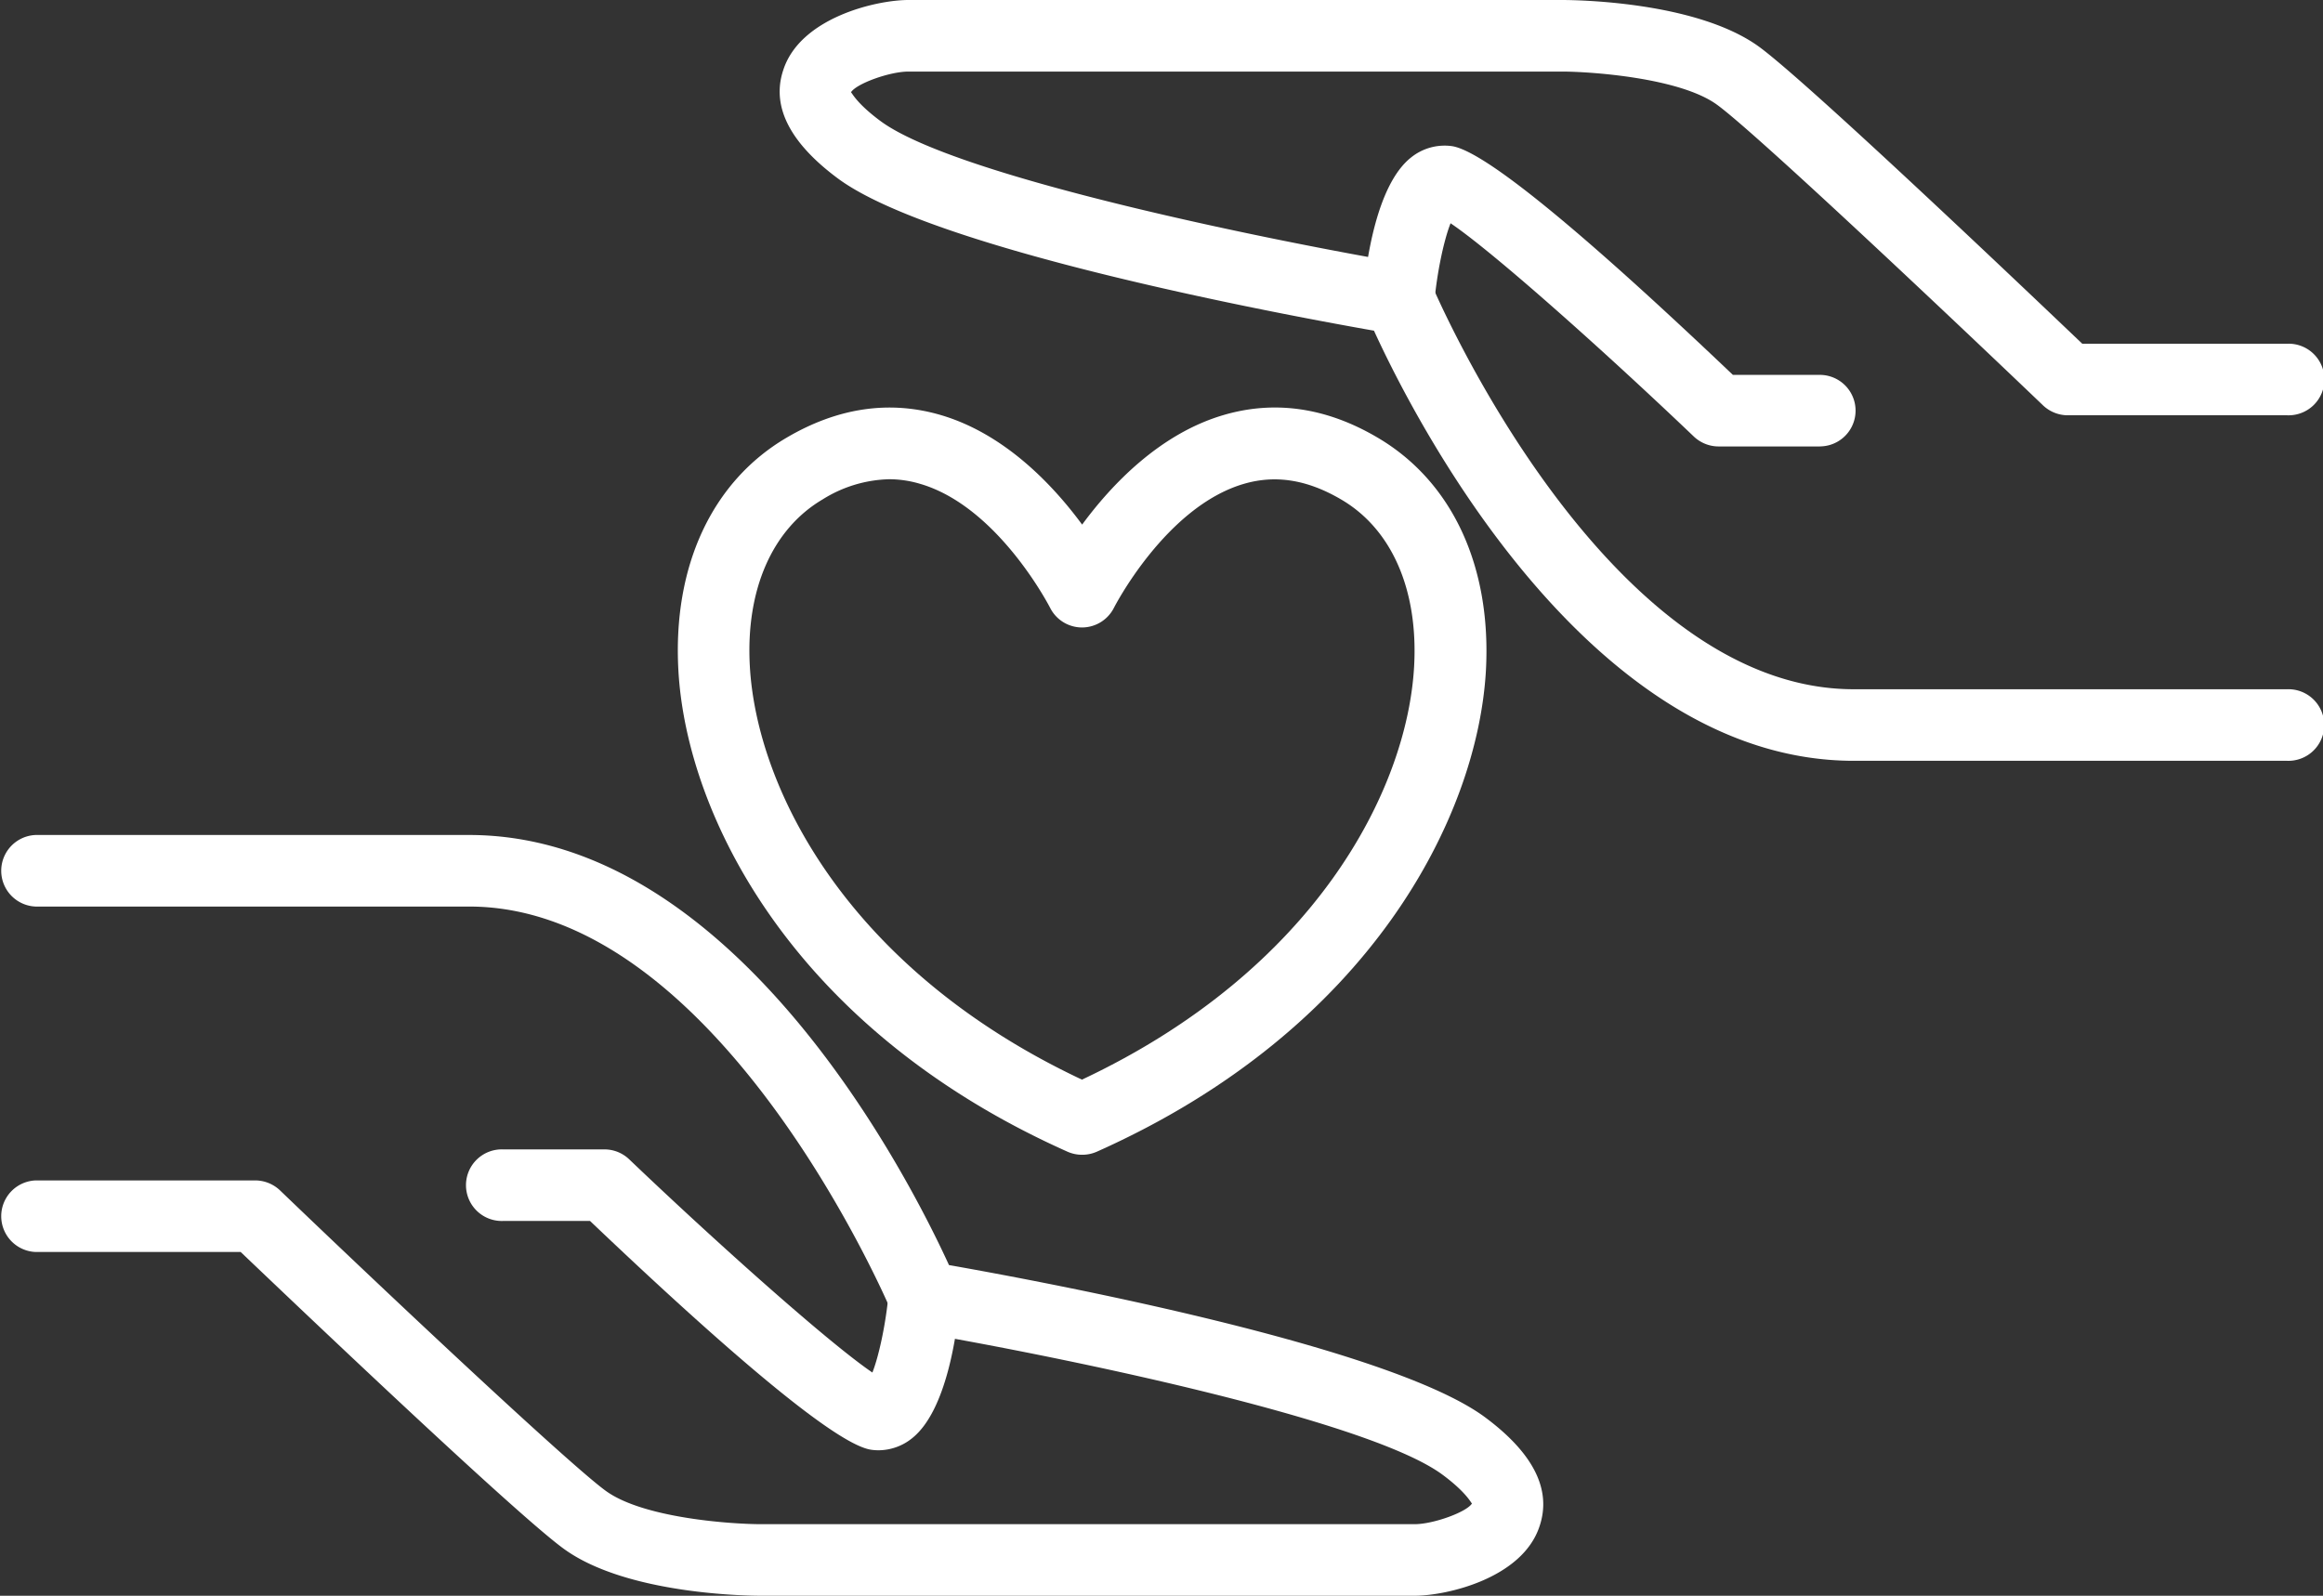 <svg id="Layer_1" data-name="Layer 1" xmlns="http://www.w3.org/2000/svg" viewBox="0 0 515.01 353.86"><rect x="0" y="0" width="515.01" height="353.86" fill="#333333" stroke="none"/><defs><style>.cls-1{fill:#fff}</style></defs><path class="cls-1" d="M239.87 256.07a7.92 7.92 0 0 1-3.23-.69c-60.77-27.13-84.44-74.45-86.24-106.72-1.29-23.08 7.44-41.89 24-51.61 11.34-6.67 22.84-8.35 34.22-5 14.17 4.19 24.84 15.52 31.29 24.28 6.45-8.76 17.12-20.1 31.3-24.28 11.38-3.36 22.89-1.69 34.22 5 16.52 9.72 25.25 28.52 24 51.6-1.8 32.28-25.47 79.6-86.24 106.73a8 8 0 0 1-3.32.69zm-42.69-149.8a29 29 0 0 0-14.78 4.46c-11.21 6.6-17.11 20.1-16.16 37C167.77 175 188 215 239.87 239.41 291.73 215 312 175 313.51 147.77c.94-16.94-4.94-30.44-16.16-37-7.49-4.41-14.57-5.54-21.63-3.46-17.26 5.07-28.65 27.25-28.76 27.47a7.94 7.94 0 0 1-7.08 4.36 7.92 7.92 0 0 1-7.07-4.36c-.12-.22-11.5-22.4-28.76-27.47a24.11 24.11 0 0 0-6.87-1.04z"/><path class="cls-1" d="M313.6 353.86H168.76c-3 0-29.42-.29-43.4-10.15-10-7-59.42-54.09-72-66.08H7.93a7.94 7.94 0 0 1 0-15.87h48.65a8 8 0 0 1 5.49 2.2c25 24 65 61.54 72.43 66.78 8.39 5.92 27.58 7.24 34.27 7.25H313.6c4.18 0 11.58-2.69 12.74-4.6-.17 0-1.07-2.3-6.45-6.31-17-12.69-89.74-27.13-116.33-31.63a7.94 7.94 0 0 1-6-4.76c-.37-.9-38.11-89.66-93.52-89.66H7.93a7.94 7.94 0 0 1 0-15.87H104c59.1 0 97.75 76.49 106.39 95.37 20.71 3.65 97.75 18 118.94 33.82 10.65 7.94 14.7 16 12 24.06-3.76 11.59-20.62 15.45-27.73 15.45z"/><path class="cls-1" d="M194.75 321.6a11 11 0 0 1-1.62-.12c-7-1-28-18.06-62.32-50.73h-19.28a7.94 7.94 0 1 1 0-15.87H134a7.92 7.92 0 0 1 5.48 2.19c20.21 19.29 44.64 41 53.93 47.29 1.49-3.78 3-11 3.59-17.42a7.94 7.94 0 0 1 15.81 1.38c-.62 7.16-2.9 24.49-10.61 30.62a11.91 11.91 0 0 1-7.45 2.66zm1.41-15.6zm310.91-137.29H411c-59.1 0-97.75-76.5-106.39-95.38-20.71-3.65-97.75-18-118.95-33.83-10.64-7.93-14.69-16-12-24C177.43 3.9 194.29 0 201.39 0h144.85c3 0 29.43.28 43.4 10.12 10 7.06 59.42 54.11 72 66.1h45.46a7.94 7.94 0 1 1 0 15.87h-48.67a8 8 0 0 1-5.49-2.2C435.62 73.31 388.82 29 380.49 23.1s-28-7.23-34.25-7.23H201.4c-4.17 0-11.58 2.69-12.74 4.6.18 0 1.07 2.3 6.46 6.31 17 12.69 89.74 27.14 116.32 31.63a8 8 0 0 1 6 4.77c.37.89 38.1 89.66 93.52 89.66h96.1a7.94 7.94 0 1 1 0 15.87z"/><path class="cls-1" d="M403.47 99H381a8 8 0 0 1-5.48-2.2c-20.21-19.29-44.65-41.05-53.93-47.29-1.49 3.76-3 10.91-3.59 17.44a7.93 7.93 0 0 1-15.8-1.38c.62-7.17 2.9-24.51 10.61-30.63a11.85 11.85 0 0 1 9.05-2.54c7 1 28 18.06 62.32 50.73h19.27a7.93 7.93 0 1 1 0 15.86zm-84.61-51.09z"/></svg>